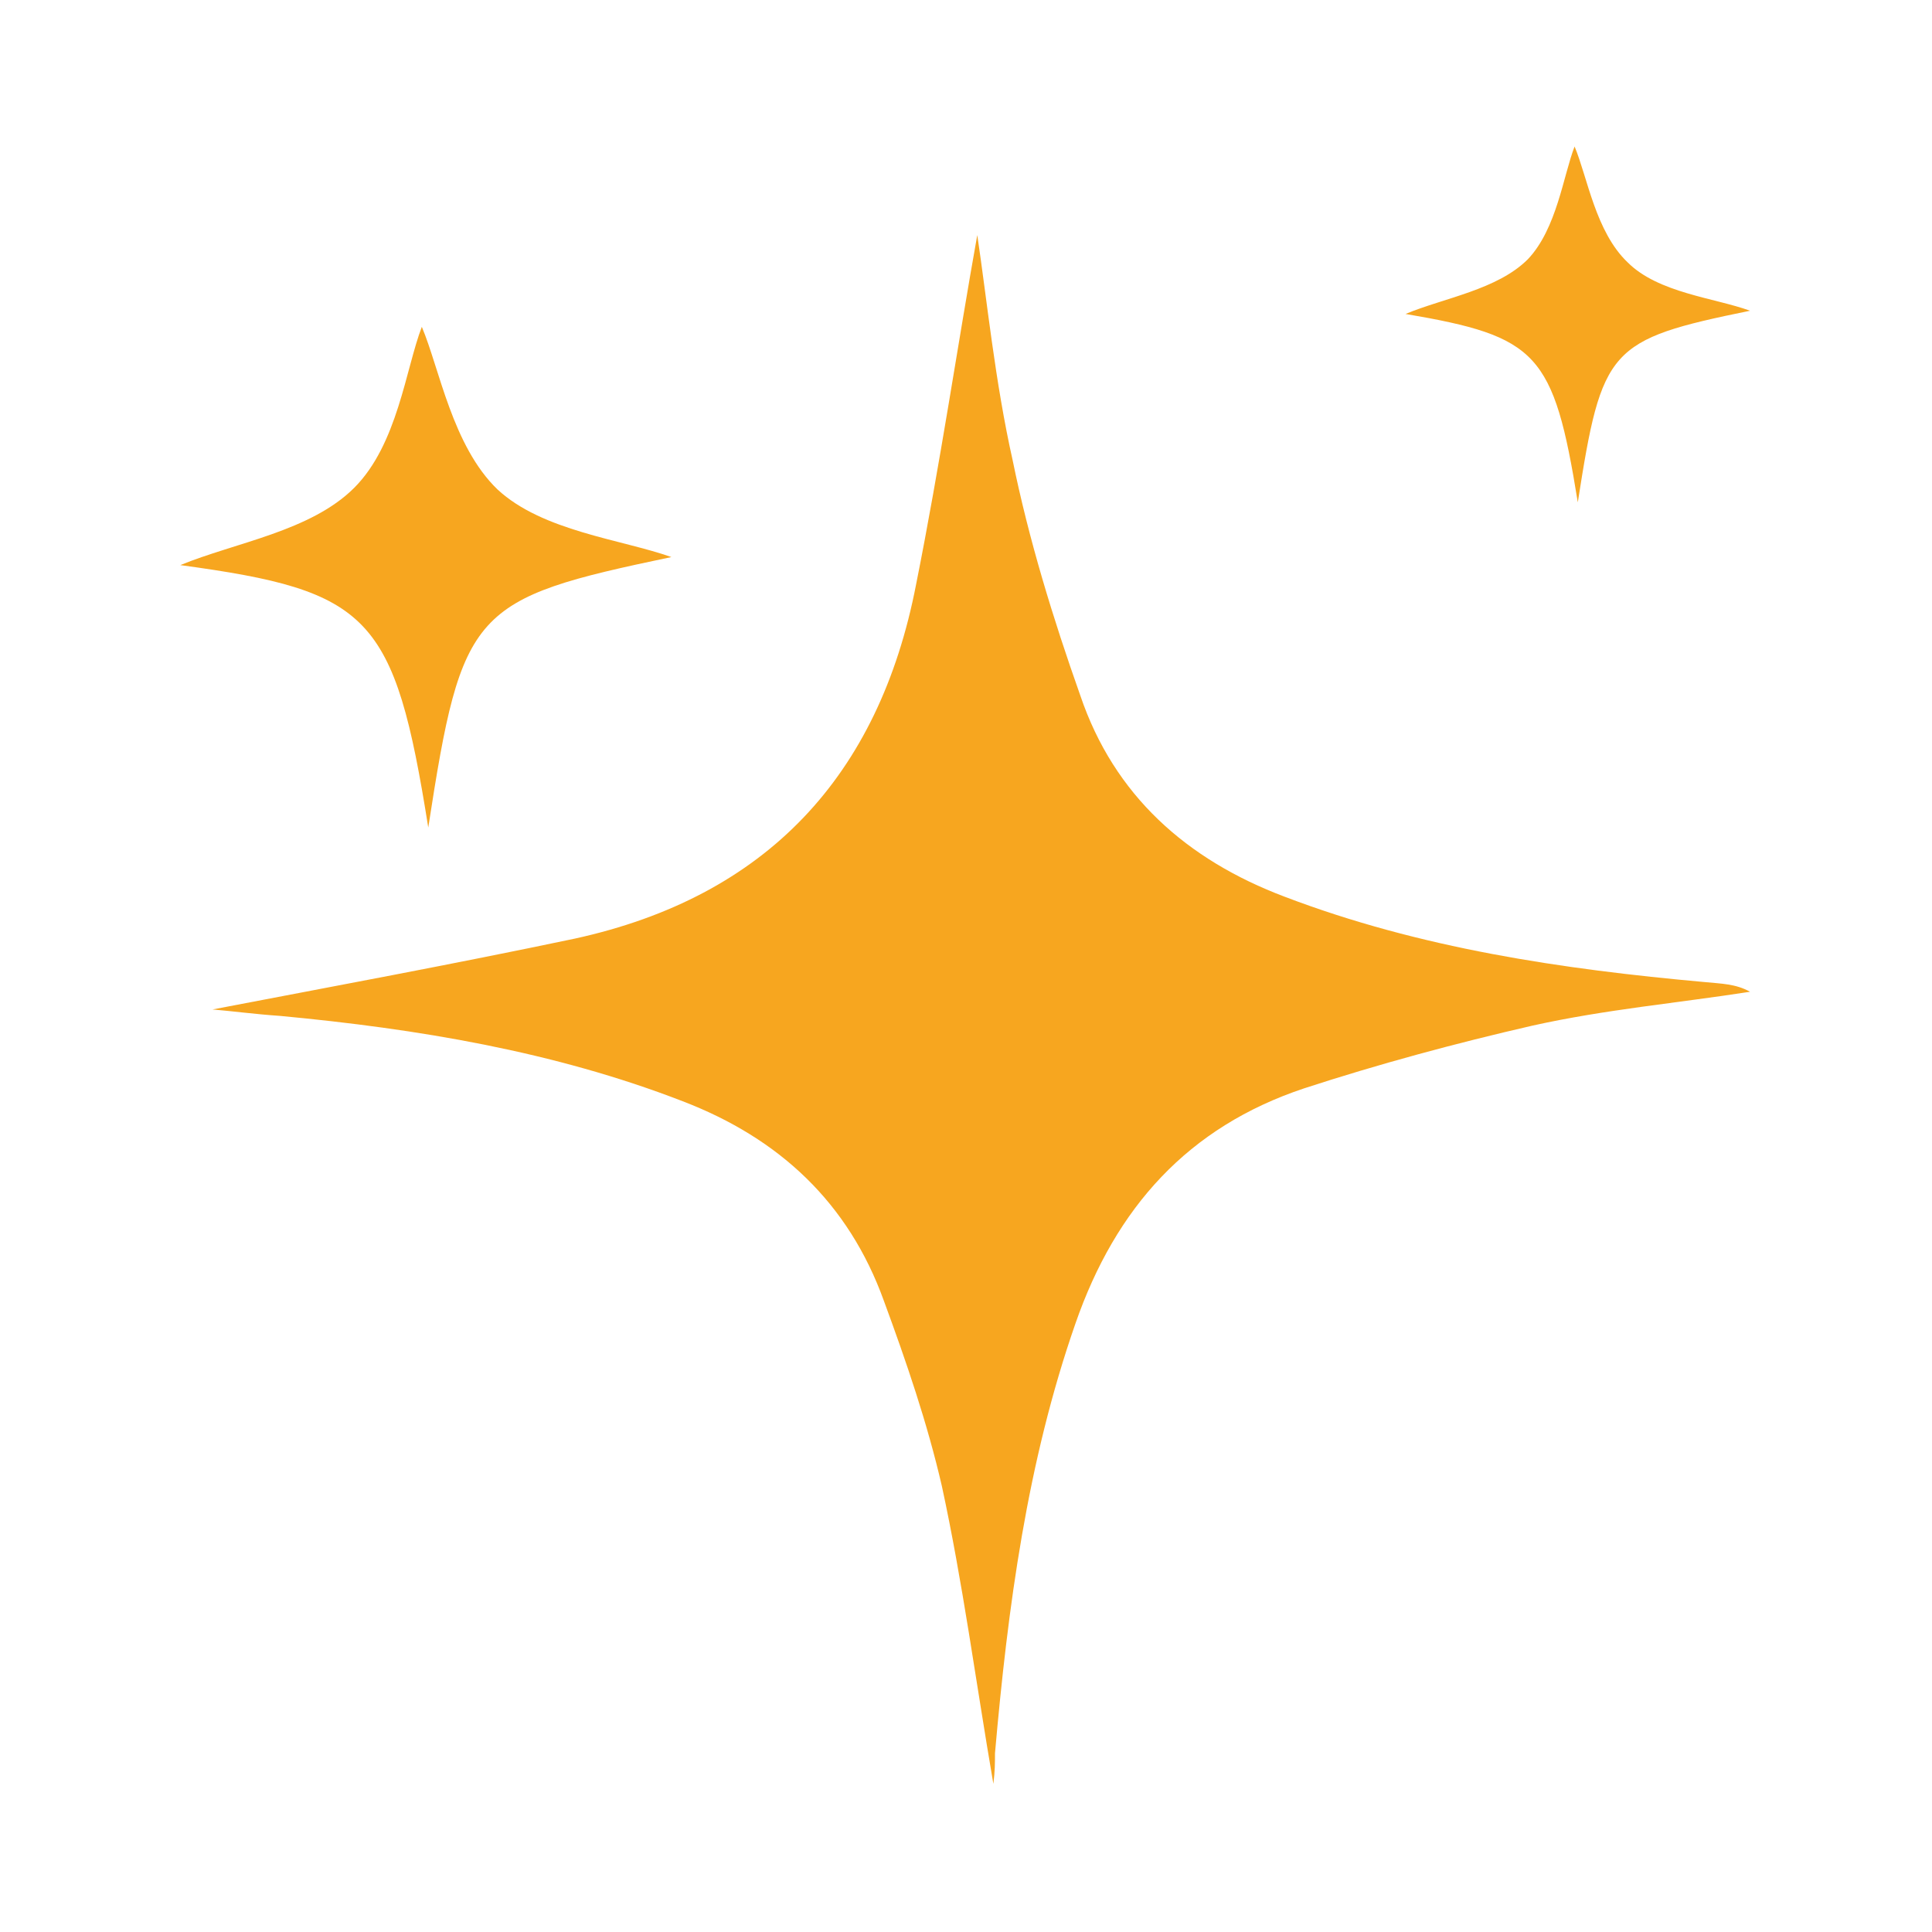 <?xml version="1.0" encoding="utf-8"?>
<!-- Generator: Adobe Illustrator 27.7.0, SVG Export Plug-In . SVG Version: 6.00 Build 0)  -->
<svg version="1.1" id="Layer_1" xmlns="http://www.w3.org/2000/svg" xmlns:xlink="http://www.w3.org/1999/xlink" x="0px" y="0px"
	 viewBox="0 0 120 120" style="enable-background:new 0 0 120 120;" xml:space="preserve">
<style type="text/css">
	.st0{fill:#F7A61F;}
</style>
<g>
	<path class="st0" d="M105.9,61c-8.9-0.8-17.7-2.1-26.1-5.3c-6.1-2.3-10.6-6.3-12.7-12.5c-1.7-4.8-3.2-9.7-4.2-14.6
		c-1.1-4.9-1.6-10-2.2-14c-1.2,6.7-2.3,14.2-3.8,21.7c-2.3,11.9-9.3,19.4-21.2,22c-7.6,1.6-15.2,3-22.5,4.4c1.2,0.1,2.7,0.3,4.2,0.4
		c8.5,0.8,17,2.2,25,5.3c6,2.3,10.3,6.3,12.5,12.4c1.4,3.8,2.7,7.6,3.6,11.5c1.3,6,2.1,12.1,3.2,18.5c0.1-0.8,0.1-1.3,0.1-1.9
		c0.8-9.1,2-18.1,5-26.7C69.3,75,73.8,70,81,67.6c4.6-1.5,9.4-2.8,14.2-3.9c4.5-1,9-1.4,13.5-2.1C107.8,61.1,106.9,61.1,105.9,61z"
		/>
	<path class="st0" d="M26.6,51.4c2.1-13.6,2.7-14.2,15.1-16.8c-3.1-1.1-8-1.6-10.8-4.2c-2.8-2.7-3.6-7.5-4.7-10.1
		c-1,2.6-1.5,7.3-4.2,10c-2.7,2.7-7.4,3.4-10.8,4.8C23,36.7,24.5,38.2,26.6,51.4z"/>
	<path class="st0" d="M98,31.2c1.5-9.6,1.9-10.1,10.7-11.9c-2.2-0.8-5.7-1.1-7.6-3c-2-1.9-2.5-5.3-3.3-7.2c-0.7,1.8-1.1,5.1-2.9,7
		c-1.9,1.9-5.2,2.4-7.6,3.4C95.5,20.9,96.5,21.9,98,31.2z"/>
</g>
</svg>
